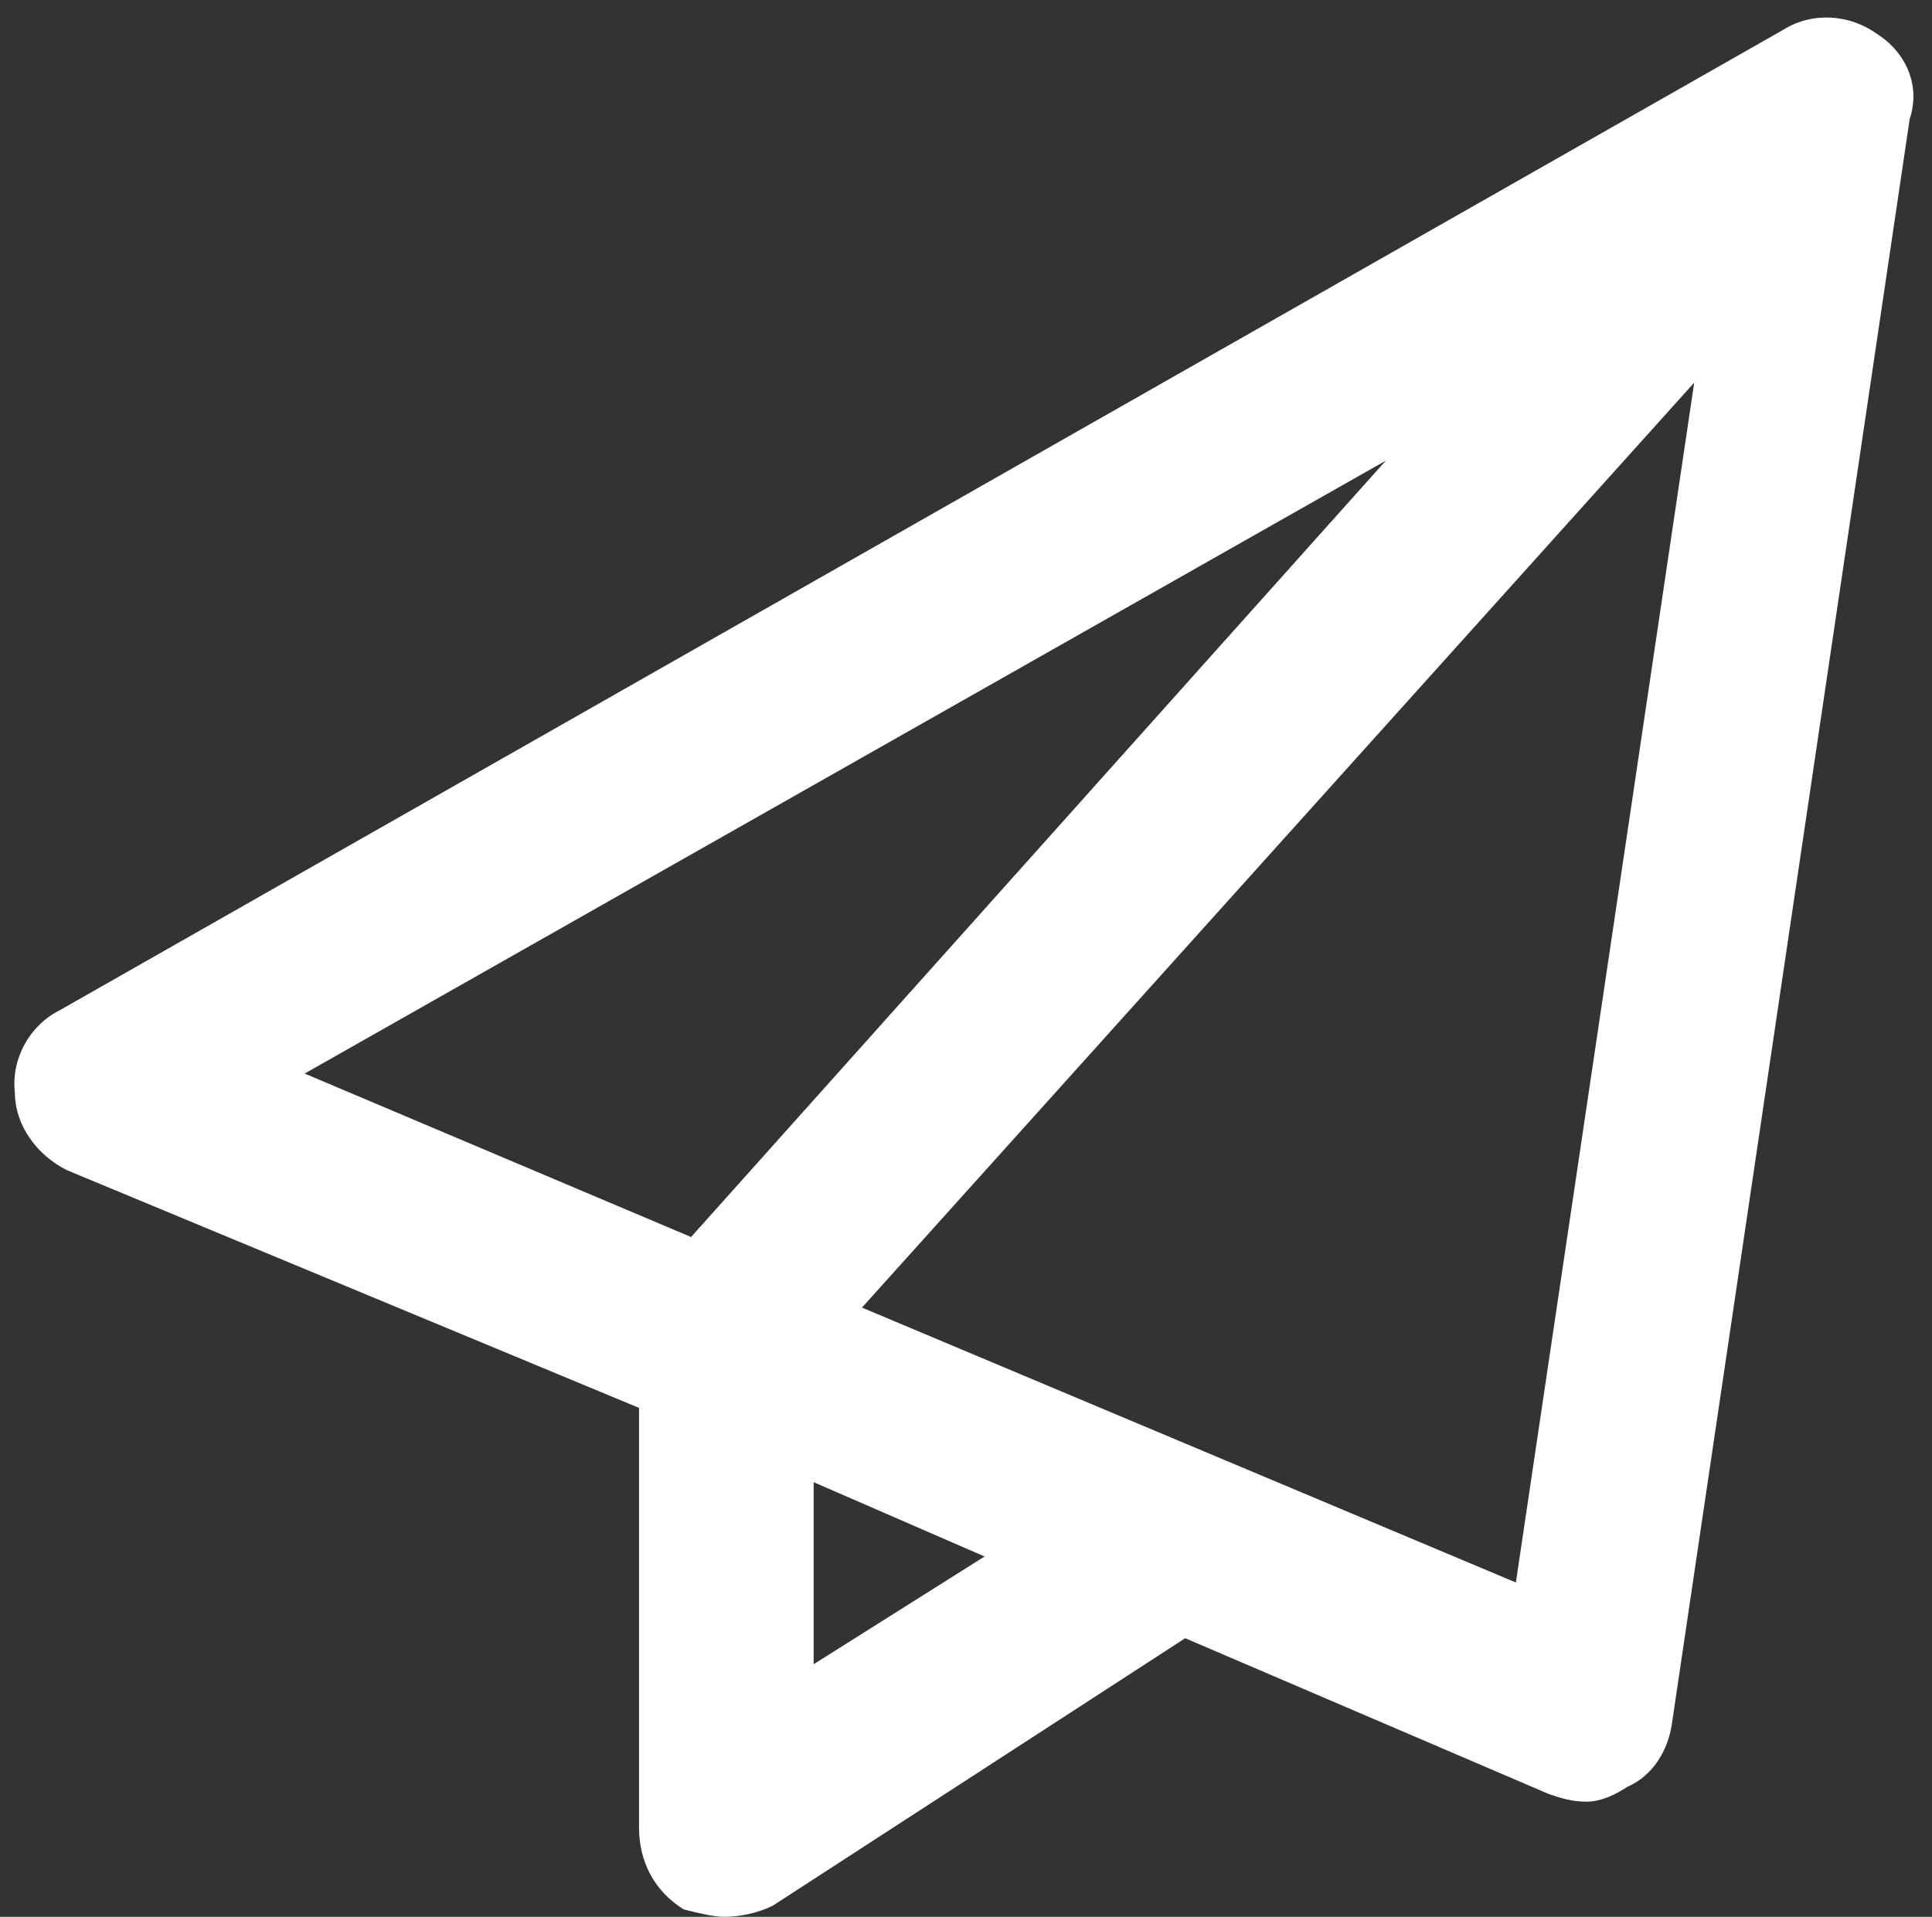 <svg width="130" height="129" viewBox="0 0 130 129" fill="none" xmlns="http://www.w3.org/2000/svg">
<rect x="0" y="0" width="130" height="129" fill="#333333" stroke="none"/>
<path d="M126.25 2.25C128.25 3.5 129.25 5.75 128.5 8L112.5 116C112.25 117.75 111.25 119.5 109.5 120.25C108.75 120.75 107.75 121.25 106.75 121.25C105.75 121.25 105 121 104.25 120.75L79.75 110.25L52 128.25C51 128.75 49.75 129 48.75 129C48 129 47 128.75 46 128.5C44 127.25 43 125.25 43 123V94.75L4.5 78.75C2.5 77.75 1 75.75 1 73.5C0.75 71.25 2 69 4 68L120 2C122 0.75 124.5 1 126.25 2.25ZM93.25 31L20.5 72.25L46.5 83.25L93.25 31ZM54.75 112L66.25 104.75L54.75 99.75V112ZM102 106.5L114 25.75L58 88L102 106.5Z" fill="white"/>
</svg>
